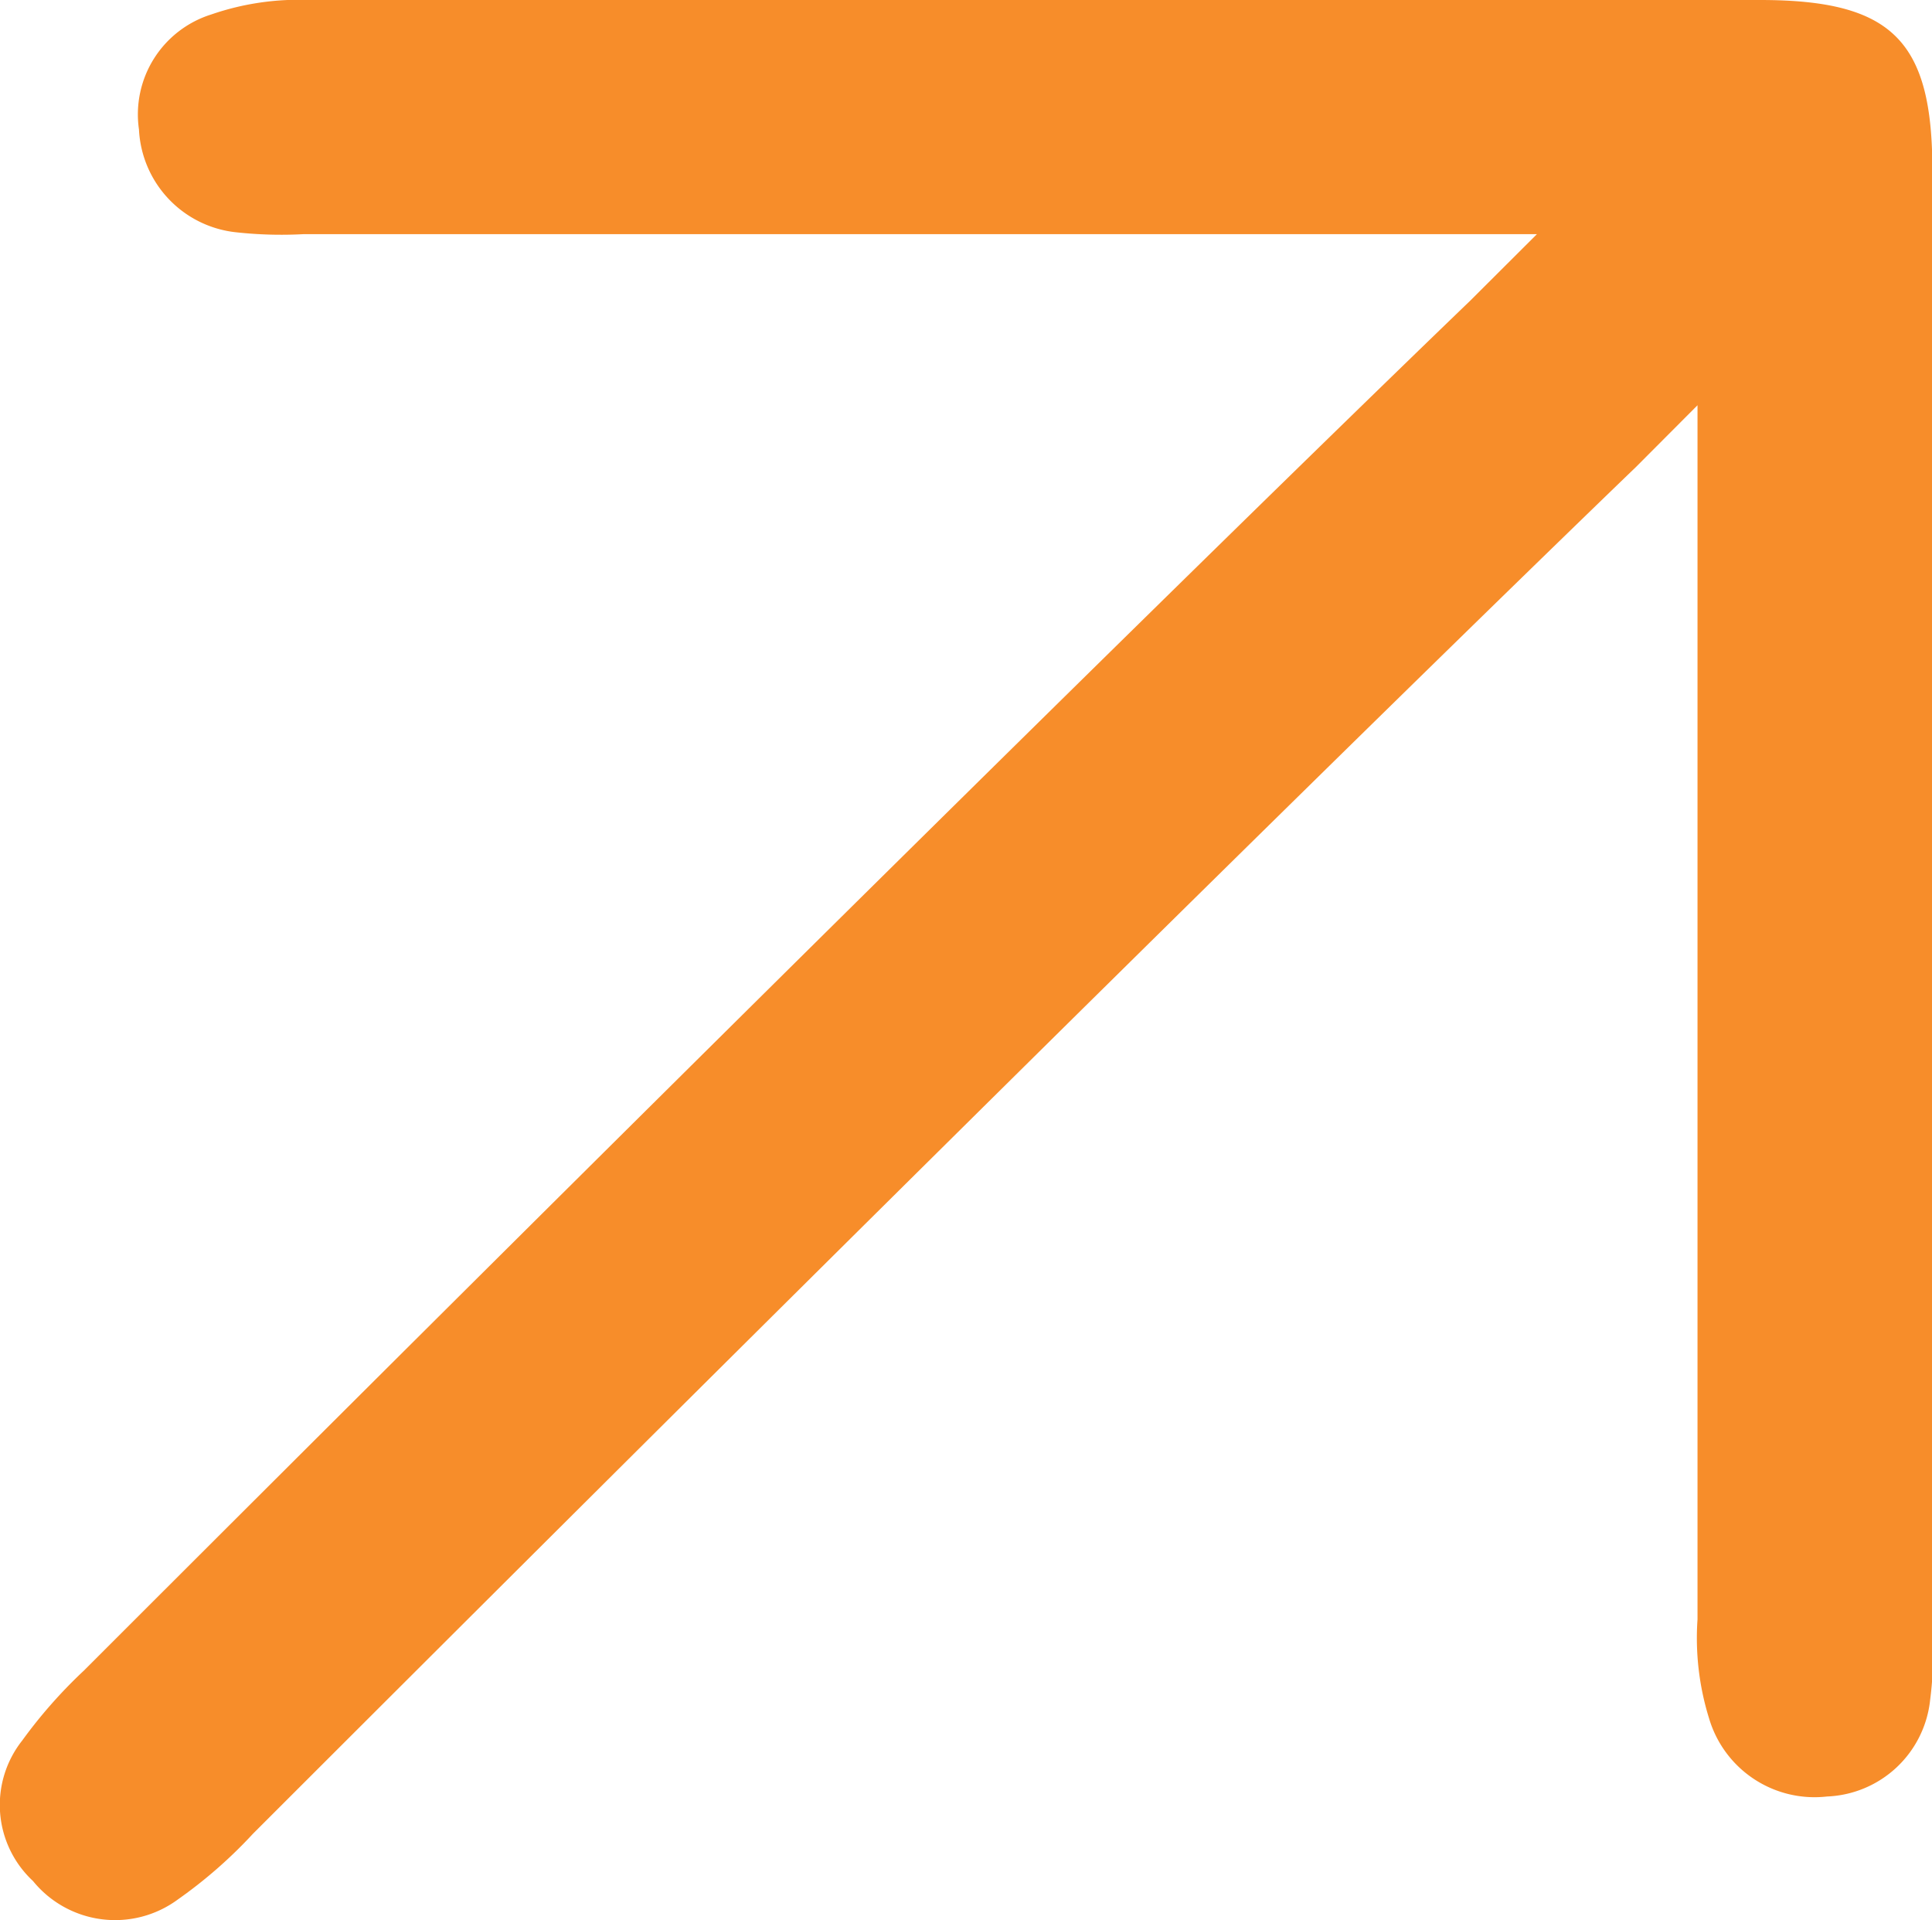 <svg xmlns="http://www.w3.org/2000/svg" width="10.538" height="10.471" viewBox="0 0 10.538 10.471">
  <path id="arrow" d="M8.383,1.277H1.654a2.254,2.254,0,0,1-.364-.01A.593.593,0,0,1,.758.706.571.571,0,0,1,1.152.079,1.462,1.462,0,0,1,1.69,0Q5.642,0,9.6,0c.721,0,.94.221.94.927q0,3.99,0,7.979a1.911,1.911,0,0,1-.012.363.589.589,0,0,1-.562.528.6.6,0,0,1-.644-.426,1.476,1.476,0,0,1-.063-.54c0-2.04,0-6.121,0-6.121v-.5l-.336.337S6.74,4.642,1.38,10a2.572,2.572,0,0,1-.409.358.577.577,0,0,1-.791-.1.566.566,0,0,1-.059-.766,2.67,2.67,0,0,1,.336-.381C5.823,3.746,8.018,1.641,8.018,1.641Z" transform="translate(0)" fill="#f78d2a"/>
</svg>
